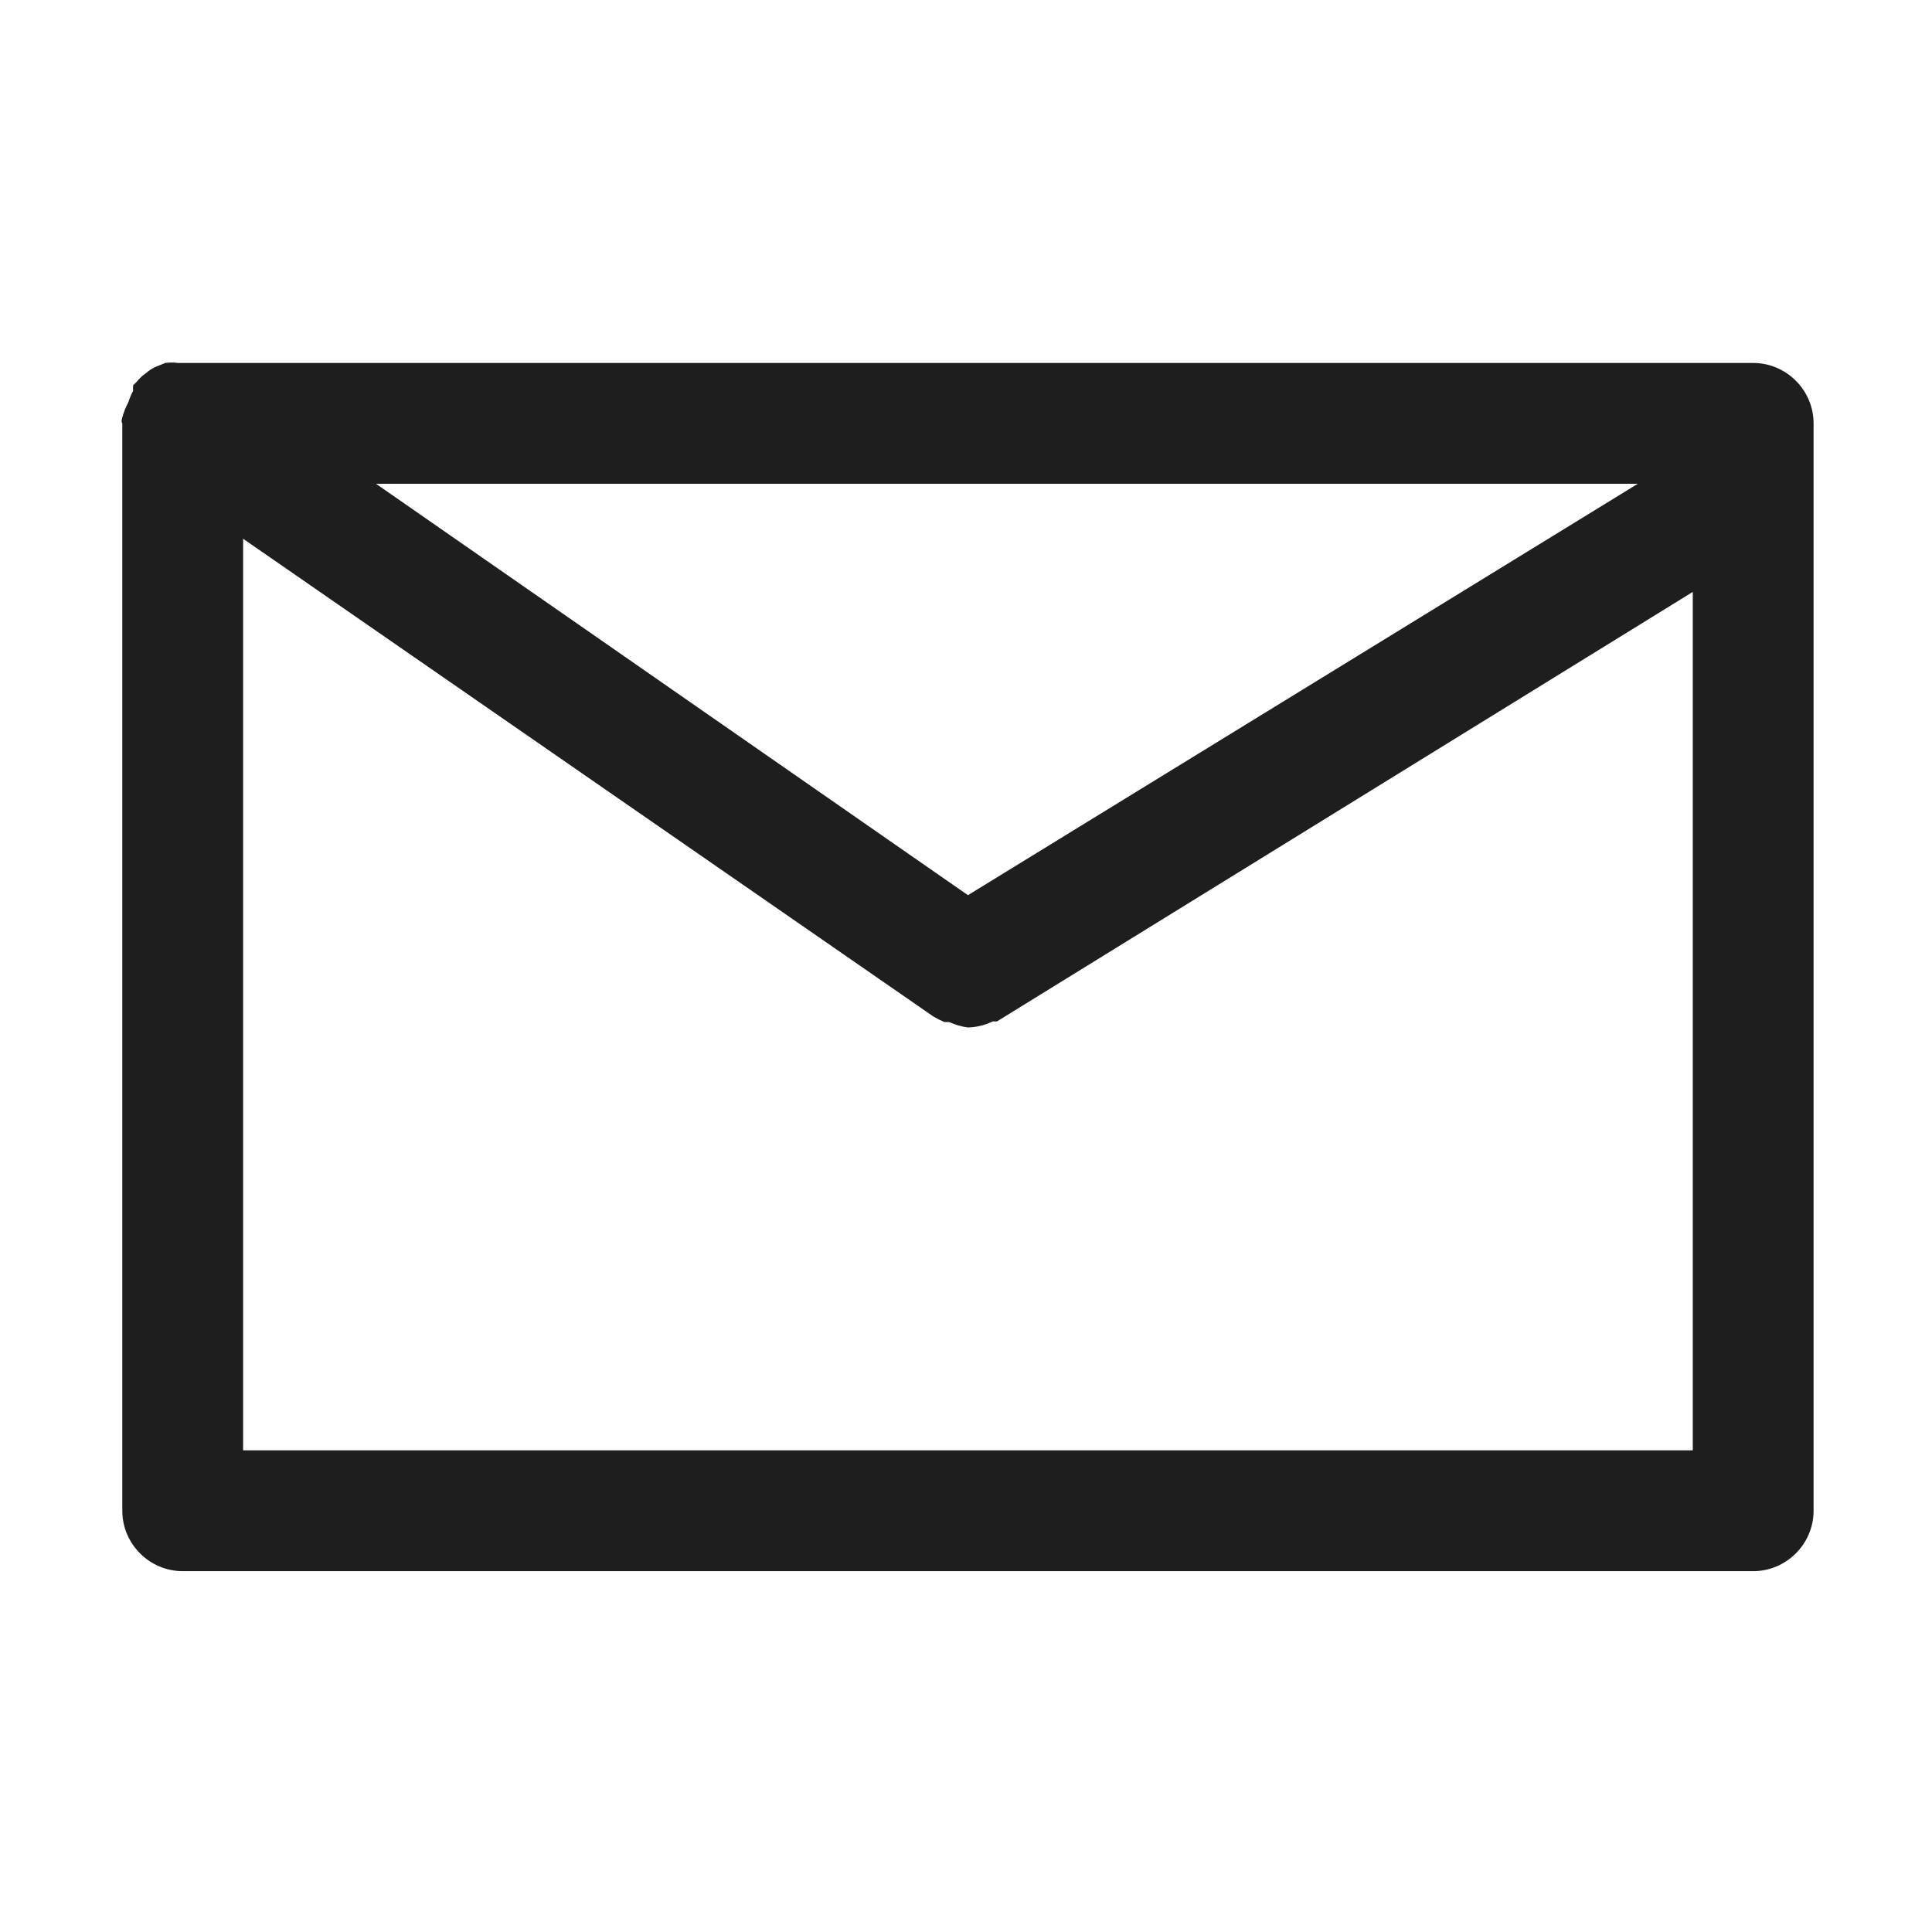 <?xml version="1.0" encoding="UTF-8" standalone="no"?>
<!DOCTYPE svg PUBLIC "-//W3C//DTD SVG 1.1//EN" "http://www.w3.org/Graphics/SVG/1.1/DTD/svg11.dtd">
<svg width="100%" height="100%" viewBox="0 0 160 160" version="1.1" xmlns="http://www.w3.org/2000/svg" xmlns:xlink="http://www.w3.org/1999/xlink" xml:space="preserve" xmlns:serif="http://www.serif.com/" style="fill-rule:evenodd;clip-rule:evenodd;stroke-linejoin:round;stroke-miterlimit:2;">
    <g transform="matrix(1,0,0,1,-437,-4)">
        <g id="mail" transform="matrix(0.721,0,0,0.92,102.586,-91.632)">
            <rect x="464" y="104" width="222" height="174" style="fill:none;"/>
            <g id="_4092561_envelope_mail_mobile-ui_message_email_icon.svg" serif:id="4092561_envelope_mail_mobile ui_message_email_icon.svg" transform="matrix(6.938,0,0,5.438,575,191)">
                <g transform="matrix(1,0,0,1,-16,-16)">
                    <g id="mail1" serif:id="mail">
                        <path d="M29,6L2.92,6C2.85,5.991 2.78,5.991 2.71,6L2.54,6.07C2.486,6.096 2.435,6.13 2.39,6.17C2.333,6.209 2.283,6.256 2.24,6.31L2.18,6.37C2.176,6.4 2.176,6.43 2.18,6.46C2.147,6.521 2.121,6.584 2.1,6.65C2.058,6.73 2.025,6.813 2,6.9C1.975,6.987 2,7 2,7L2,25C2,25.549 2.451,26 3,26L29,26C29.549,26 30,25.549 30,25L30,7C30,6.451 29.549,6 29,6ZM16,14.81L6.2,8L27.09,8L16,14.81ZM4,24L4,8.91L15.43,16.82C15.488,16.854 15.548,16.884 15.61,16.91L15.69,16.91C15.788,16.955 15.893,16.986 16,17C16.142,16.996 16.282,16.962 16.41,16.9L16.48,16.9L28,9.79L28,24L4,24Z" style="fill:rgb(30,30,30);fill-rule:nonzero;"/>
                    </g>
                </g>
            </g>
        </g>
    </g>
</svg>
